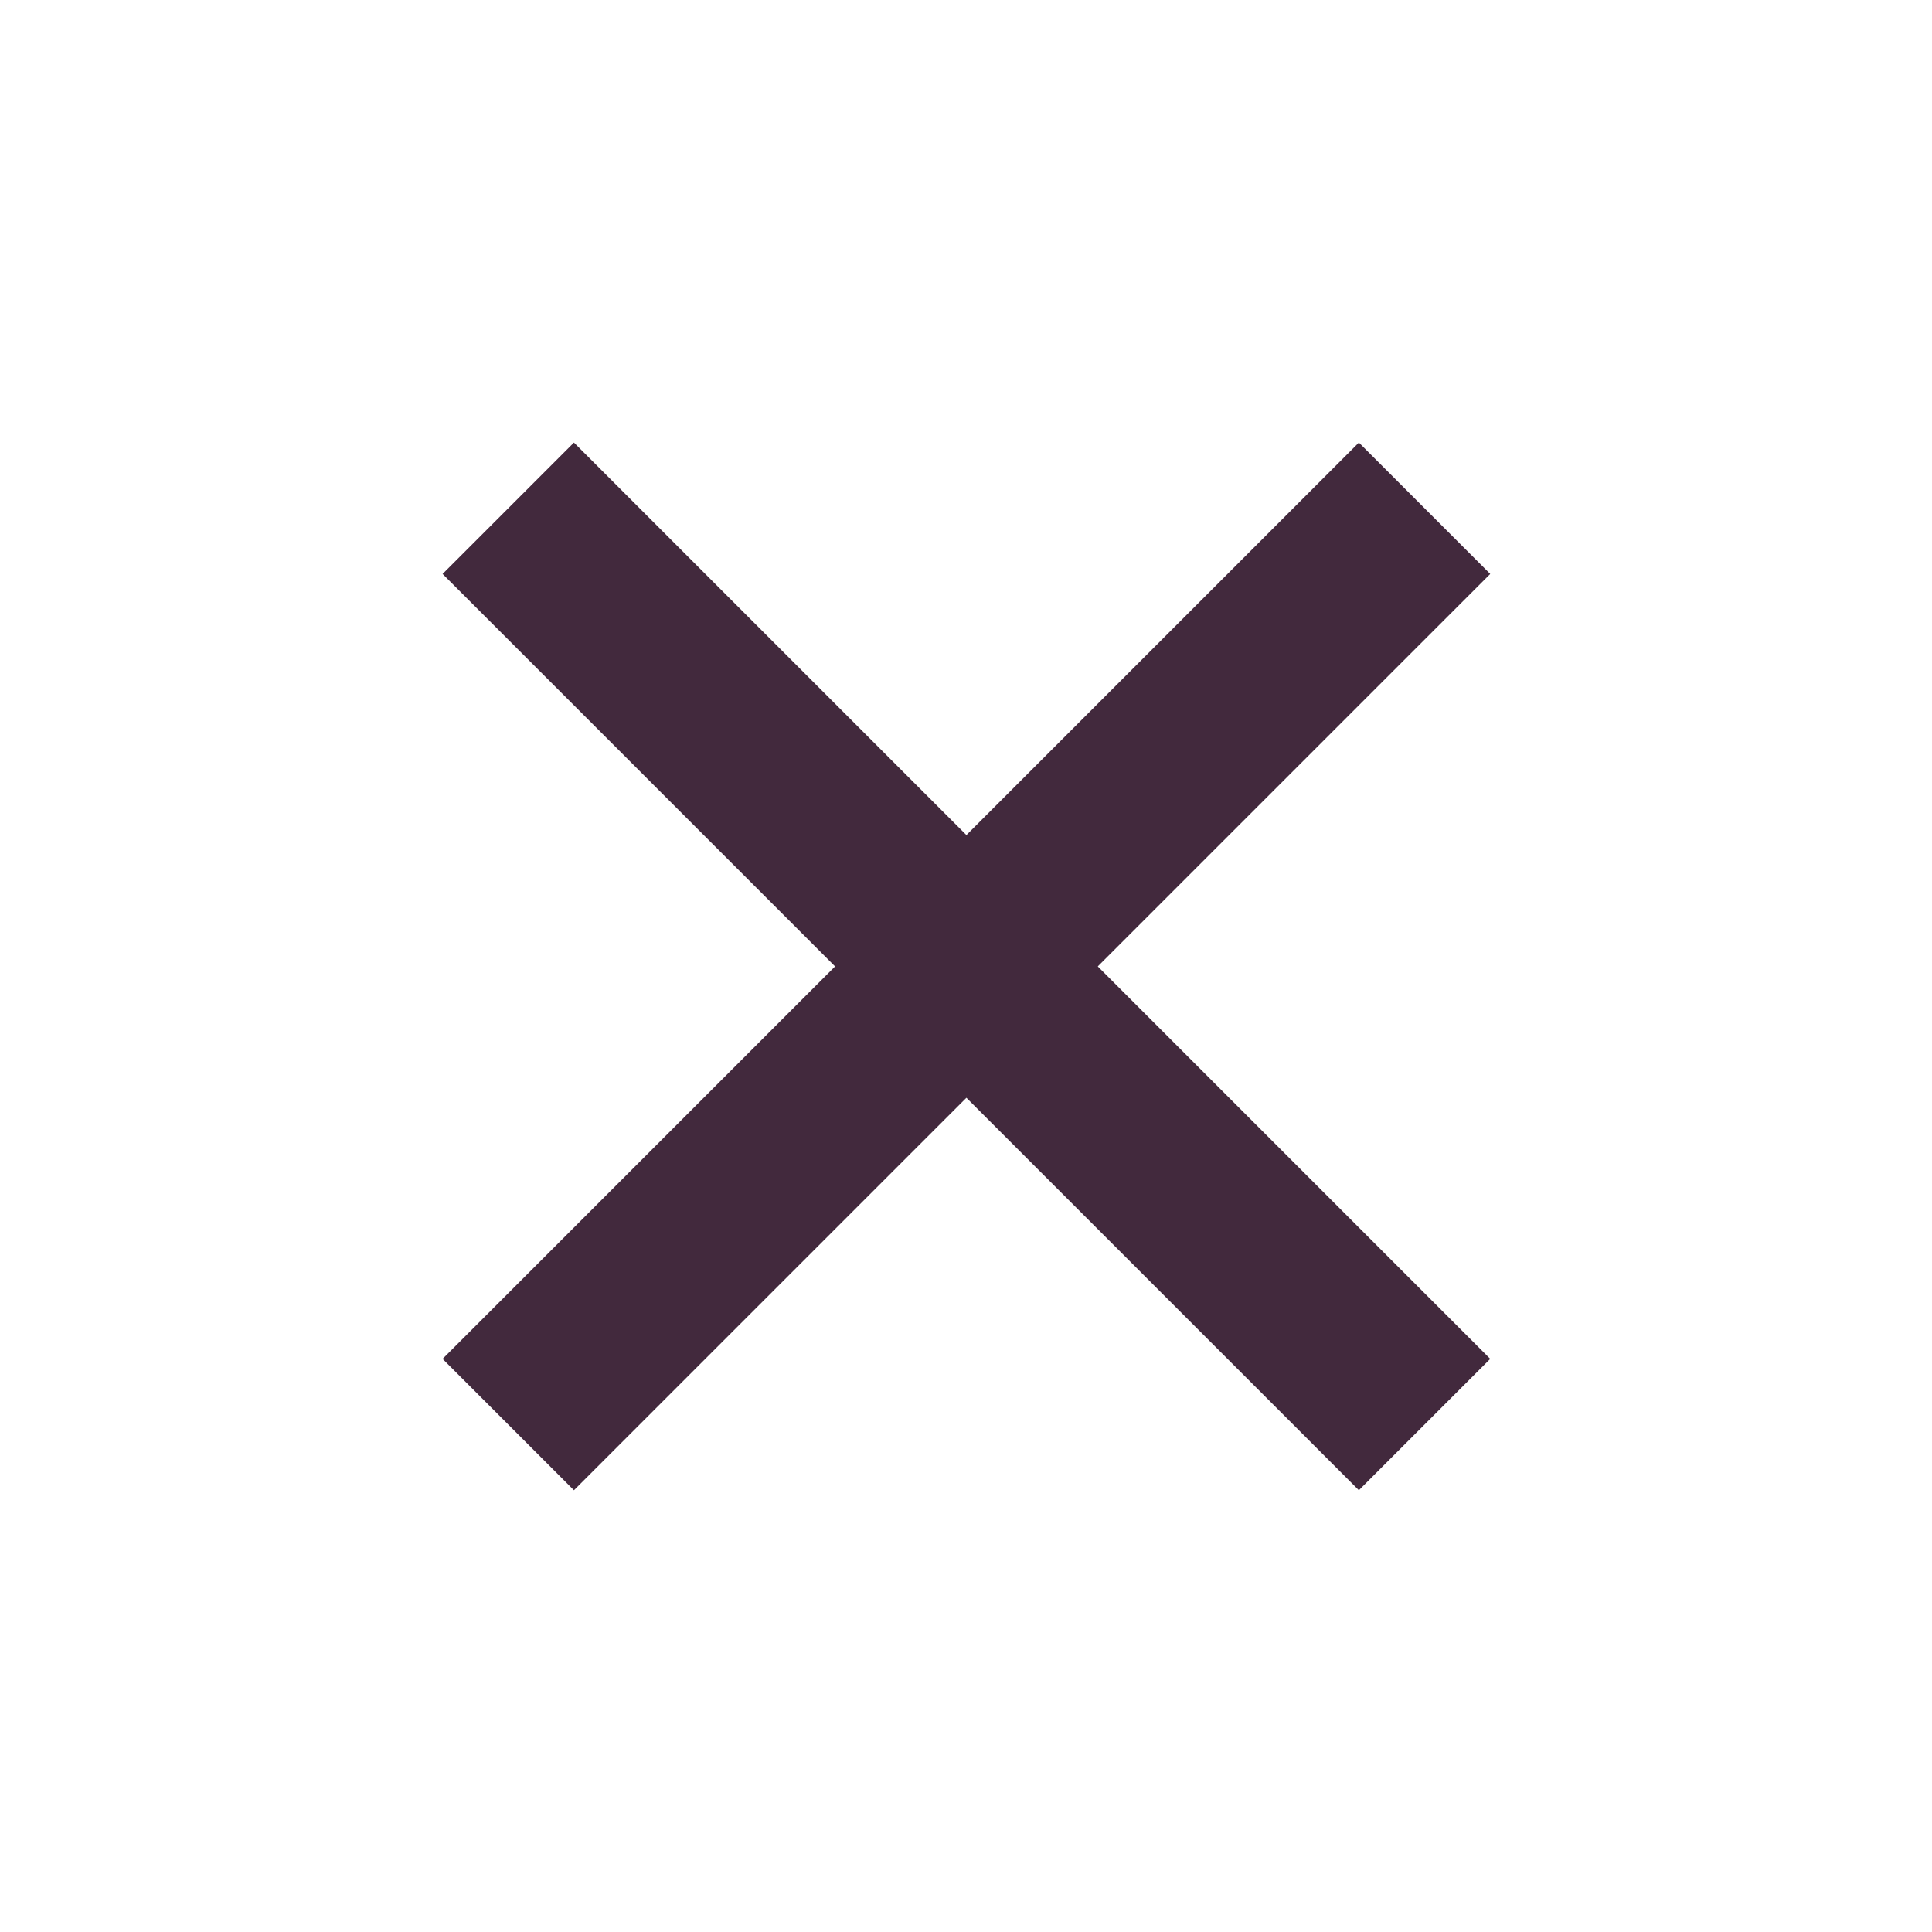 <svg width="26" height="26" viewBox="0 0 26 26" fill="none" xmlns="http://www.w3.org/2000/svg">
<path d="M6.84 6.84L19.171 19.171" stroke="#42293D" stroke-width="2.5" stroke-miterlimit="10"/>
<path d="M19.171 6.84L6.84 19.171" stroke="#42293D" stroke-width="2.5" stroke-miterlimit="10"/>
</svg>
